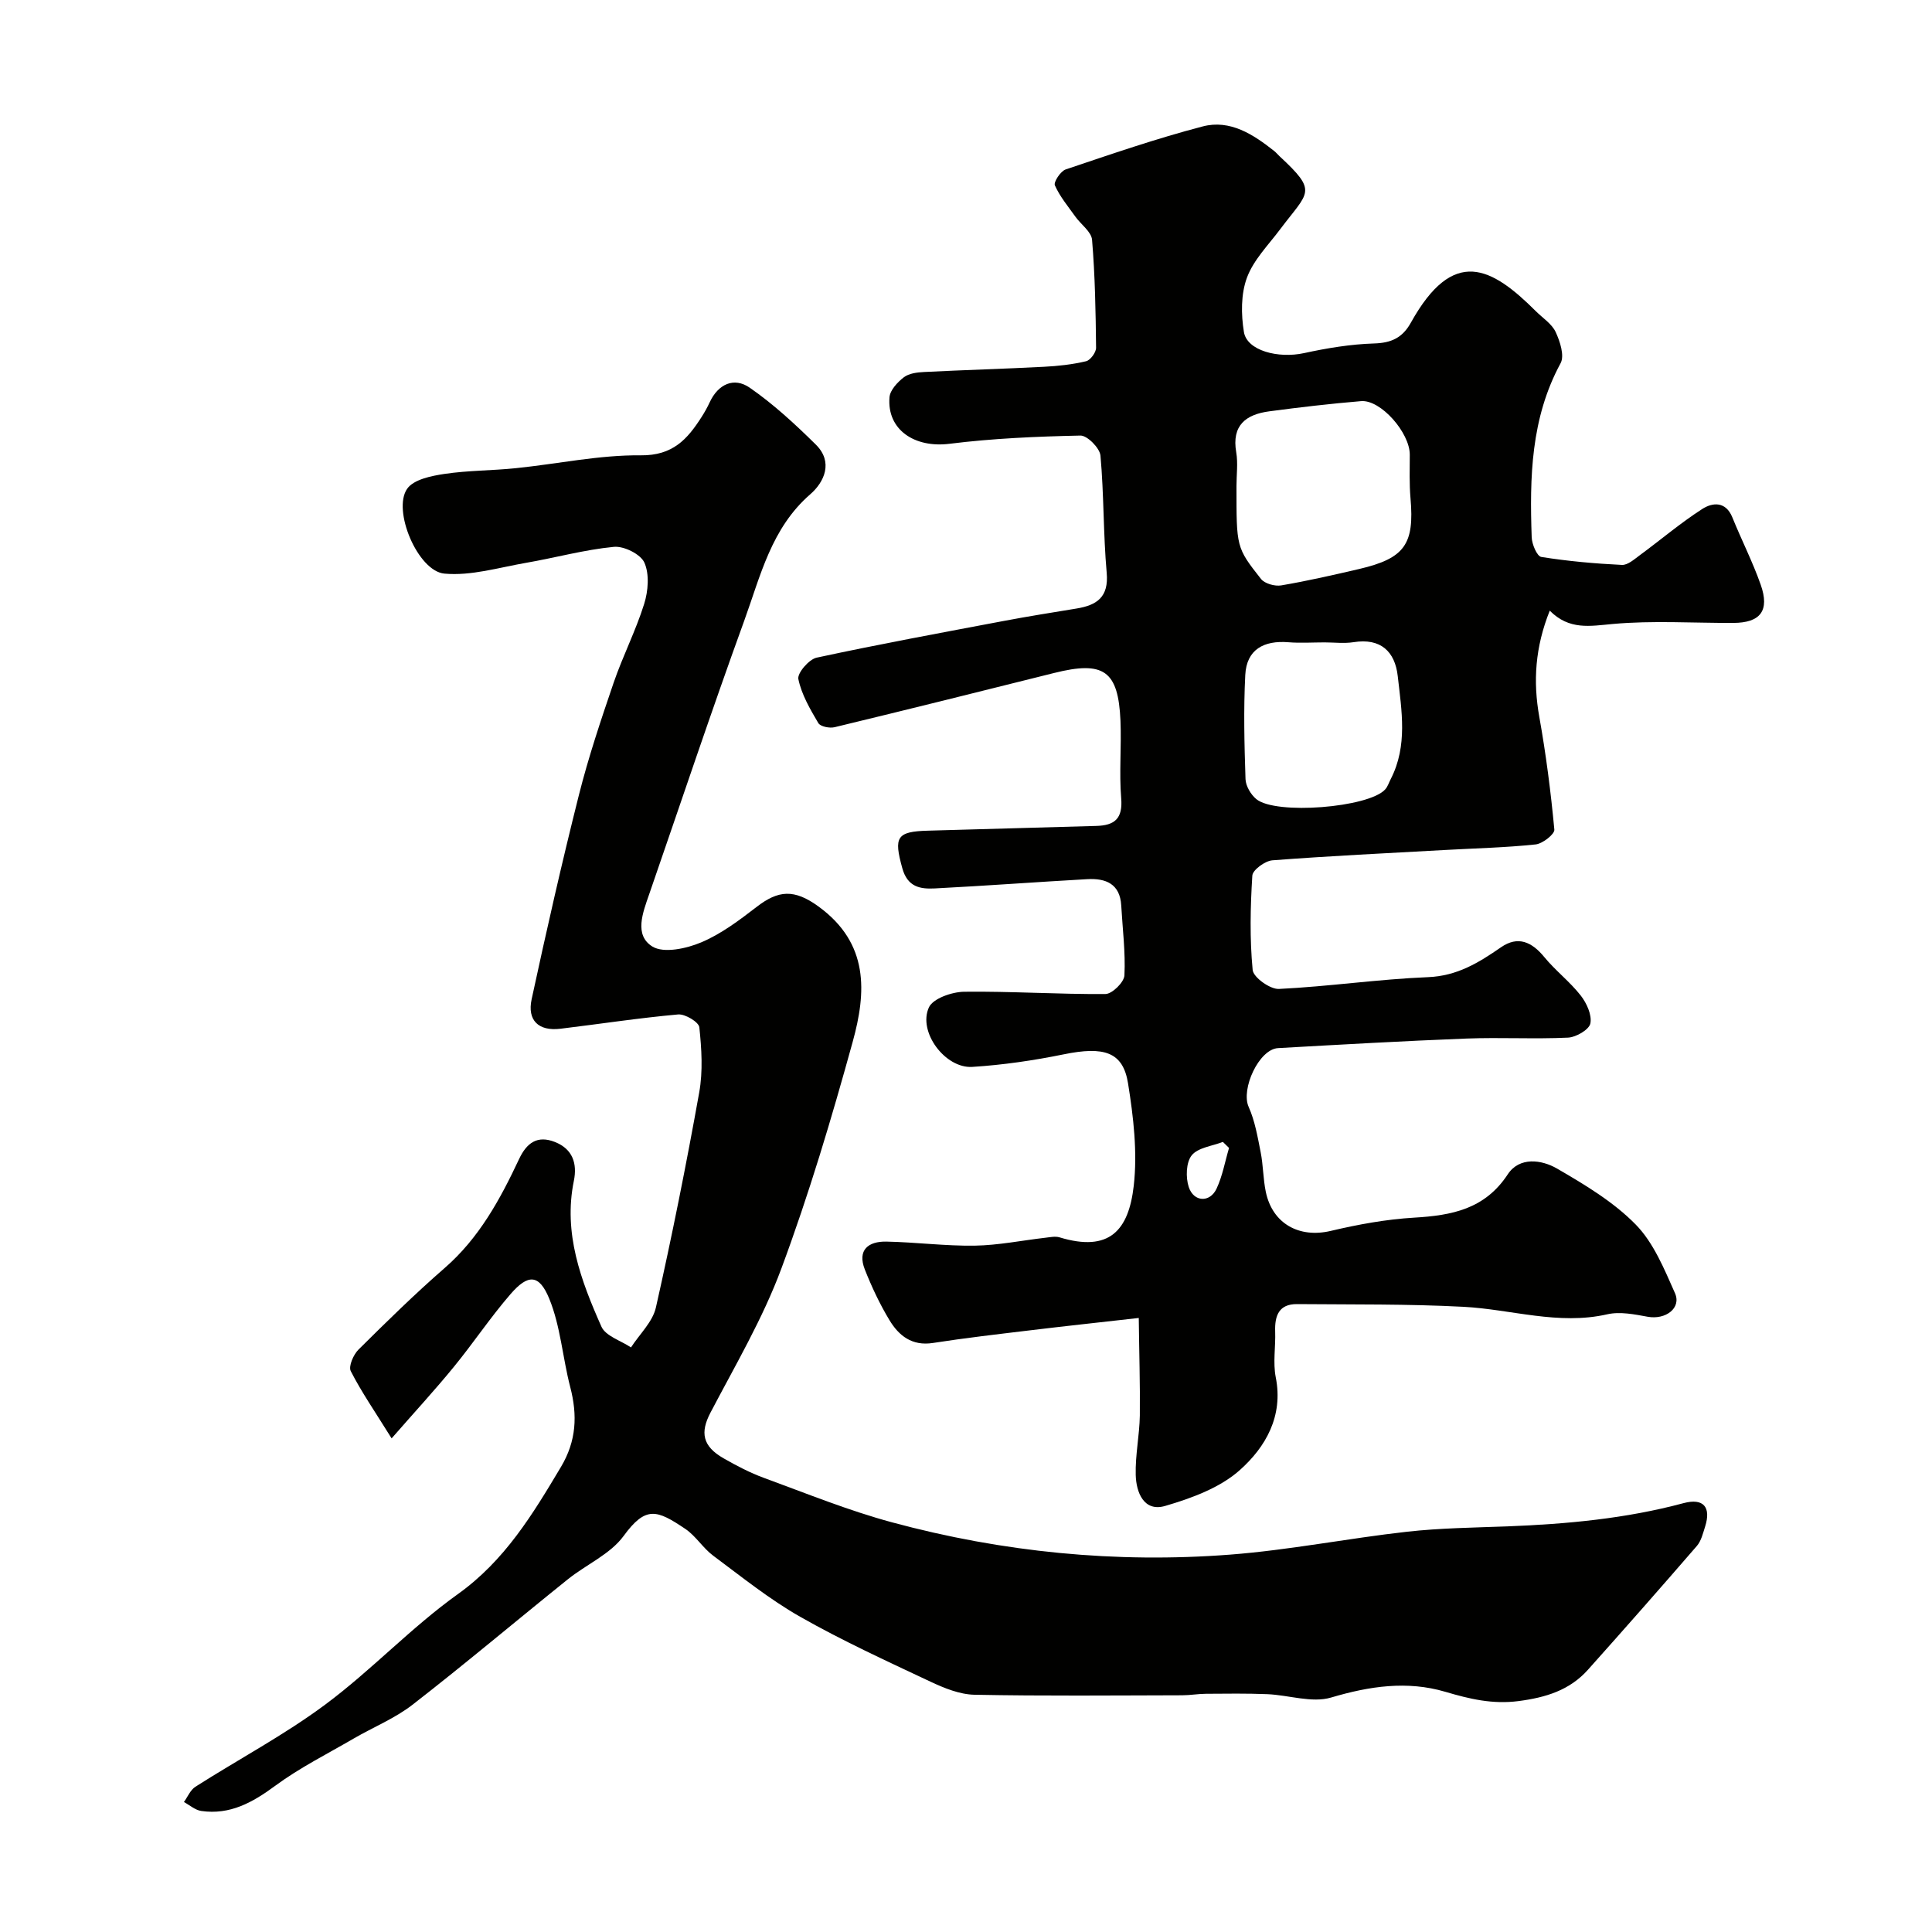 <svg enable-background="new 0 0 400 400" viewBox="0 0 400 400" xmlns="http://www.w3.org/2000/svg"><g fill="#010100"><path d="m235.77 272.87c-8.68.98-15.68 1.73-22.67 2.58-6.66.8-13.33 1.57-19.96 2.6-4.33.67-7.06-1.52-9-4.75-2-3.31-3.67-6.87-5.09-10.47-1.59-4.05.74-5.84 4.46-5.77 6.1.12 12.2.93 18.3.84 4.88-.08 9.75-1.08 14.63-1.64.97-.11 2.04-.35 2.93-.08 10.36 3.14 14.31-1.47 15.36-10.68.79-6.95-.06-14.23-1.18-21.2-1.05-6.55-4.99-7.71-13.32-6.01-6.23 1.27-12.58 2.2-18.93 2.6-5.62.35-11.3-7.27-8.98-12.32.85-1.85 4.75-3.2 7.28-3.24 9.75-.12 19.51.55 29.27.47 1.39-.01 3.86-2.44 3.93-3.85.24-4.8-.39-9.64-.66-14.47-.25-4.51-3.22-5.67-7.02-5.46-10.53.59-21.05 1.38-31.59 1.92-3 .15-5.64-.27-6.72-4.2-1.78-6.43-1.21-7.59 5.36-7.76 11.6-.3 23.19-.68 34.79-.98 3.84-.1 5.52-1.53 5.17-5.74-.44-5.32.08-10.72-.15-16.06-.45-10.38-3.48-12.44-13.76-9.86-15.13 3.79-30.27 7.56-45.43 11.22-1.04.25-2.95-.13-3.37-.86-1.7-2.88-3.47-5.91-4.13-9.11-.25-1.22 2.19-4.09 3.79-4.43 12.9-2.78 25.88-5.17 38.85-7.62 4.97-.94 9.96-1.73 14.95-2.55 4.2-.69 6.7-2.34 6.25-7.39-.72-8.06-.56-16.21-1.29-24.27-.14-1.56-2.73-4.18-4.14-4.15-9.04.19-18.13.58-27.1 1.7-7.23.91-12.99-2.89-12.44-9.63.12-1.48 1.65-3.12 2.96-4.13 1.06-.82 2.75-1.03 4.18-1.1 8.27-.42 16.54-.65 24.81-1.08 2.94-.15 5.9-.47 8.75-1.15.89-.21 2.08-1.83 2.07-2.79-.08-7.45-.21-14.92-.83-22.34-.14-1.69-2.3-3.18-3.46-4.81-1.5-2.11-3.21-4.15-4.24-6.48-.3-.67 1.18-2.93 2.24-3.29 9.4-3.16 18.8-6.41 28.39-8.91 5.64-1.47 10.46 1.66 14.8 5.11.39.31.7.71 1.07 1.05 8.04 7.46 6.04 7.28.15 15.13-2.44 3.26-5.51 6.33-6.88 10.02-1.26 3.39-1.23 7.59-.63 11.26.63 3.86 7.1 5.53 12.44 4.37 4.77-1.04 9.66-1.85 14.52-2 3.58-.11 5.87-1.19 7.59-4.28 8.84-15.91 16.74-11.53 25.89-2.4 1.41 1.41 3.31 2.61 4.1 4.31.91 1.95 1.87 4.91 1.02 6.47-6.17 11.38-6.41 23.64-5.98 36.03.05 1.44 1.1 3.93 1.99 4.07 5.51.88 11.11 1.38 16.69 1.65 1.21.06 2.57-1.18 3.72-2.02 4.31-3.17 8.42-6.67 12.91-9.56 2.12-1.36 4.87-1.65 6.24 1.75 1.89 4.67 4.2 9.19 5.87 13.94 1.89 5.37-.07 7.88-5.68 7.9-8.33.03-16.71-.53-24.97.22-4.72.43-9 1.3-13.03-2.76-3.02 7.55-3.49 14.61-2.16 22.02 1.38 7.71 2.38 15.51 3.11 23.31.09.94-2.43 2.92-3.88 3.07-6.23.66-12.51.8-18.77 1.15-11.91.66-23.84 1.23-35.73 2.14-1.52.12-4.08 1.99-4.15 3.17-.41 6.5-.55 13.07.07 19.53.15 1.54 3.61 4.02 5.44 3.93 10.3-.5 20.55-2.02 30.85-2.44 6.04-.24 10.51-2.99 15.13-6.19 3.5-2.42 6.37-1.13 8.96 2.03 2.31 2.82 5.3 5.09 7.54 7.96 1.23 1.57 2.35 4.03 2 5.78-.26 1.29-2.96 2.86-4.63 2.94-6.98.33-14-.08-20.99.19-13.02.5-26.03 1.25-39.04 1.98-3.96.22-7.74 8.5-6.09 12.17 1.3 2.91 1.85 6.18 2.48 9.35.54 2.71.51 5.54 1.07 8.24 1.38 6.62 6.94 9.62 13.43 8.09 5.67-1.34 11.49-2.41 17.3-2.75 7.78-.46 14.62-1.75 19.36-8.96 2.42-3.69 7.02-3.05 10.21-1.2 5.76 3.34 11.68 6.89 16.28 11.58 3.71 3.78 5.91 9.21 8.13 14.2 1.39 3.11-1.94 5.57-5.64 4.9-2.74-.5-5.74-1.11-8.36-.51-10.14 2.31-19.87-1.03-29.78-1.55-11.47-.6-22.97-.46-34.46-.56-3.76-.03-4.64 2.4-4.53 5.67.11 3.16-.48 6.43.12 9.48 1.61 8.09-2.13 14.47-7.42 19.2-4.12 3.69-10.02 5.84-15.48 7.44-4.39 1.28-6-2.78-6.09-6.43-.11-4.09.78-8.19.85-12.29.07-6.56-.14-13.14-.22-20.2zm20.23-172.25c0 12.65-.08 12.71 5.08 19.25.77.97 2.86 1.55 4.18 1.33 5.42-.92 10.8-2.15 16.16-3.4 9.43-2.21 11.44-5.13 10.61-14.64-.26-2.99-.16-6.02-.15-9.03 0-4.55-6.02-11.42-10.08-11.08-6.35.53-12.69 1.27-19 2.11-4.83.64-7.83 2.88-6.85 8.49.38 2.26.05 4.65.05 6.97zm18.23 32.38c-2.5 0-5.01.17-7.49-.03-5.08-.41-8.65 1.5-8.92 6.77-.37 7.17-.19 14.39.05 21.57.05 1.42 1.1 3.2 2.24 4.14 4.03 3.31 23.24 1.76 26.67-2 .54-.59.78-1.43 1.16-2.16 3.54-6.89 2.25-14.17 1.45-21.3-.57-5.09-3.52-7.94-9.17-7.03-1.95.3-3.99.04-5.99.04zm-19.77 104.67c-.43-.42-.86-.83-1.28-1.25-2.22.87-5.15 1.17-6.45 2.78-1.18 1.47-1.26 4.59-.61 6.57 1.04 3.13 4.38 3.26 5.75.34 1.24-2.64 1.75-5.62 2.59-8.44z"/><path d="m81.08 297.8c-3.49-5.61-6.26-9.62-8.46-13.93-.5-.99.55-3.4 1.59-4.44 5.82-5.78 11.68-11.53 17.86-16.91 7.14-6.21 11.48-14.21 15.39-22.53 1.58-3.37 3.78-5 7.44-3.55 3.68 1.46 4.64 4.47 3.91 8.05-2.22 10.85 1.47 20.64 5.71 30.18.87 1.95 4.02 2.89 6.12 4.3 1.77-2.75 4.49-5.28 5.16-8.28 3.33-14.77 6.3-29.63 8.97-44.54.78-4.37.49-9.01.02-13.46-.11-1.08-2.95-2.79-4.39-2.66-8.15.73-16.24 1.98-24.37 2.96-4.55.55-6.9-1.75-5.96-6.11 3.05-14.13 6.25-28.24 9.78-42.26 1.98-7.86 4.57-15.58 7.19-23.25 1.89-5.52 4.59-10.78 6.33-16.34.83-2.66 1.11-6.13.05-8.53-.77-1.76-4.25-3.49-6.33-3.28-6.11.59-12.11 2.26-18.19 3.31-5.62.97-11.38 2.74-16.9 2.23-5.51-.52-10.81-13.14-7.7-17.57 1.34-1.92 4.98-2.66 7.71-3.07 4.88-.73 9.88-.68 14.8-1.19 8.63-.88 17.25-2.75 25.86-2.66 6.63.07 9.66-3.35 12.6-7.96.62-.97 1.18-1.97 1.66-3.01 1.77-3.81 5.05-5.27 8.28-3.04 4.94 3.42 9.43 7.57 13.72 11.81 3.61 3.58 1.77 7.71-1.19 10.28-8.05 7-10.29 16.88-13.64 26.12-6.83 18.8-13.16 37.79-19.7 56.69-1.31 3.78-3.16 8.44.67 10.81 2.36 1.45 7.04.43 10.1-.86 4.14-1.74 7.89-4.58 11.49-7.35 4.47-3.45 7.76-3.76 12.83-.06 10.46 7.63 9.89 17.73 7.05 28-4.36 15.81-9.06 31.59-14.77 46.95-3.84 10.34-9.54 20.02-14.69 29.85-2.12 4.06-1.68 6.91 2.73 9.43 2.69 1.54 5.48 3 8.38 4.06 8.79 3.22 17.51 6.77 26.52 9.2 22.89 6.18 46.3 8.49 69.94 6.68 12.26-.94 24.4-3.37 36.64-4.74 6.88-.77 13.85-.85 20.78-1.11 12.32-.48 24.53-1.6 36.49-4.81 4.1-1.1 5.76.79 4.46 4.87-.44 1.38-.8 2.95-1.71 4-7.44 8.6-14.95 17.13-22.53 25.61-3.8 4.26-8.73 5.76-14.37 6.5-5.41.7-10.13-.43-15.17-1.92-7.88-2.33-15.68-1.18-23.63 1.18-3.99 1.19-8.79-.51-13.23-.69-4.23-.17-8.47-.11-12.7-.08-1.65.01-3.29.31-4.94.31-14.33.03-28.66.17-42.98-.11-3.06-.06-6.27-1.37-9.12-2.71-9.09-4.28-18.26-8.48-26.98-13.44-6.35-3.61-12.12-8.27-18.01-12.65-2.12-1.58-3.58-4.06-5.75-5.53-5.9-3.97-8.19-4.84-12.79 1.46-2.77 3.78-7.73 5.9-11.55 8.97-10.73 8.62-21.26 17.51-32.13 25.95-3.67 2.85-8.15 4.66-12.21 7.02-5.46 3.18-11.17 6.04-16.23 9.77-4.7 3.47-9.38 6.08-15.33 5.22-1.25-.18-2.39-1.21-3.58-1.85.78-1.08 1.34-2.51 2.39-3.17 8.94-5.7 18.38-10.7 26.86-17 9.55-7.09 17.79-15.96 27.46-22.87 9.73-6.96 15.49-16.51 21.35-26.34 3.21-5.38 3.44-10.7 1.92-16.54-1.58-6.07-2-12.56-4.34-18.28-2.1-5.13-4.4-5.14-8.01-.97-4.17 4.81-7.72 10.16-11.76 15.09-3.87 4.74-8.03 9.25-12.87 14.79z"/></g></svg>